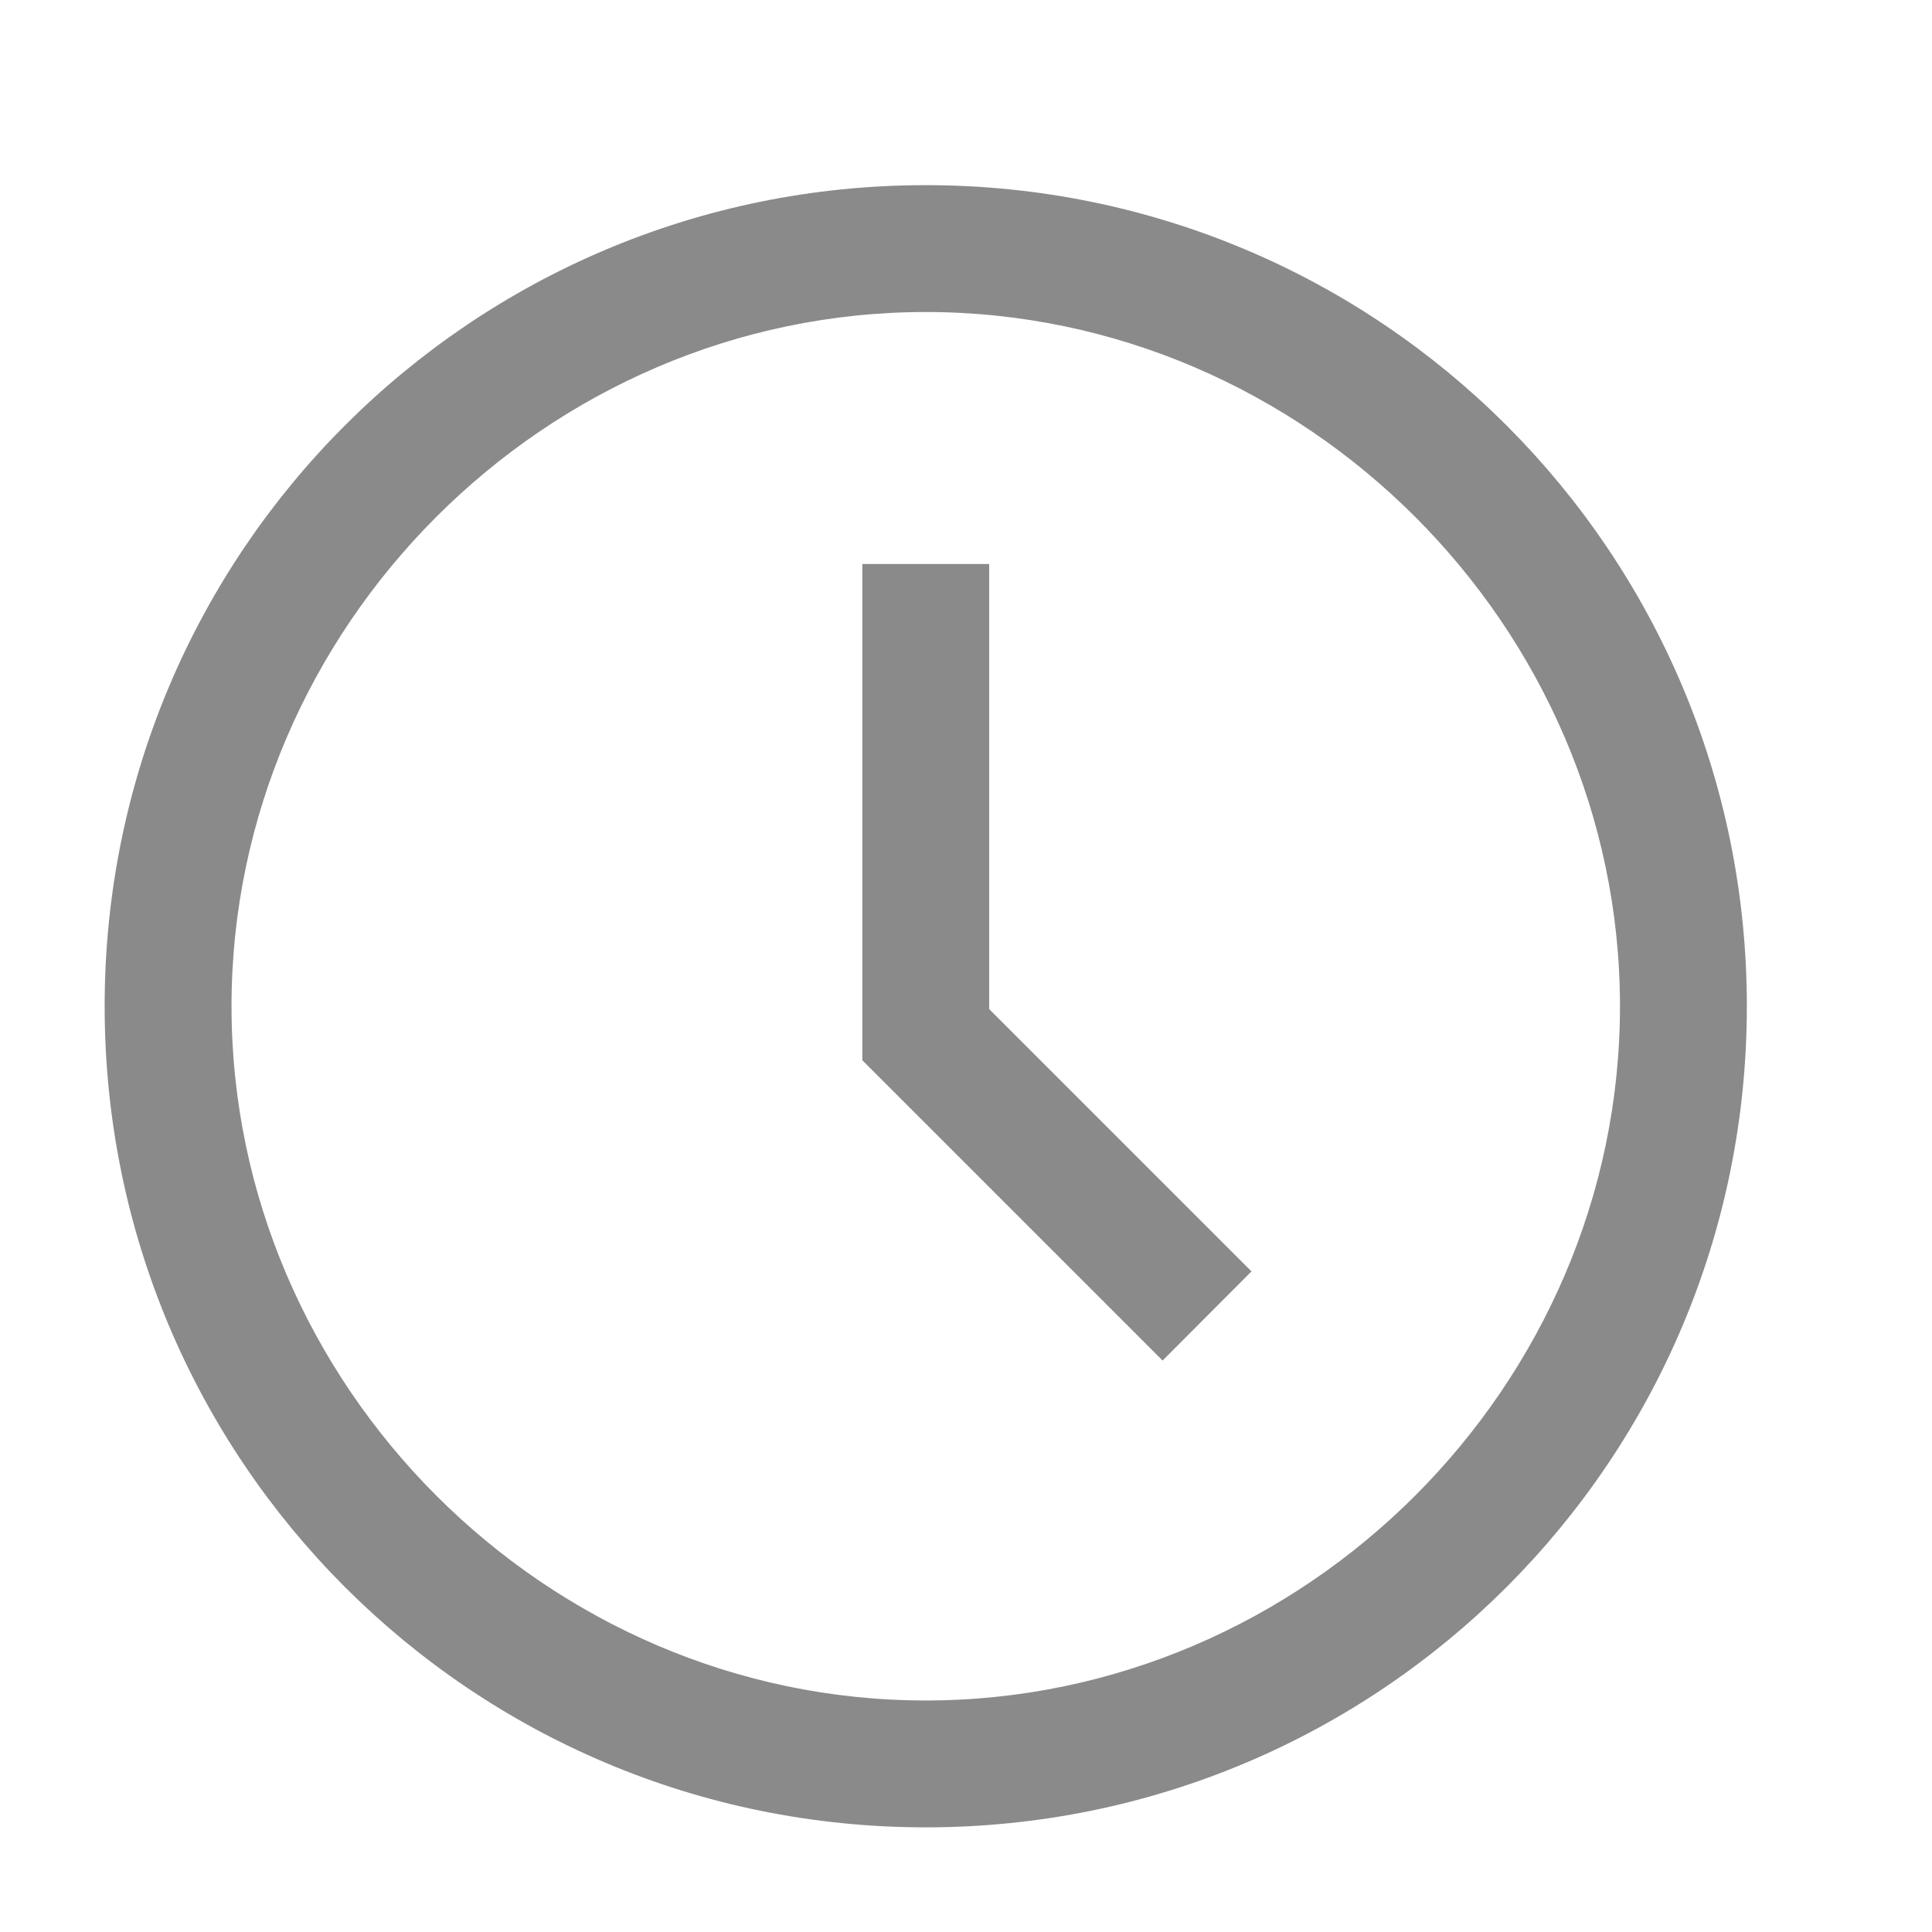 <svg width="12" height="12" viewBox="0 0 12 12" fill="none" xmlns="http://www.w3.org/2000/svg">
<path d="M6.044 6.309L7.632 7.897L7.221 8.309L5.456 6.544V3.603H6.044V6.309ZM5.75 11.25C2.985 11.25 0.75 9.015 0.75 6.25C0.75 3.485 2.985 1.25 5.75 1.25C8.515 1.25 10.75 3.485 10.75 6.25C10.75 9.015 8.515 11.25 5.75 11.25ZM5.75 10.662C8.162 10.662 10.162 8.662 10.162 6.25C10.162 3.838 8.162 1.838 5.75 1.838C3.338 1.838 1.338 3.838 1.338 6.25C1.338 8.662 3.338 10.662 5.75 10.662Z" fill="#8A8A8A" stroke="#8A8A8A" stroke-width="0.2"/>
</svg>
